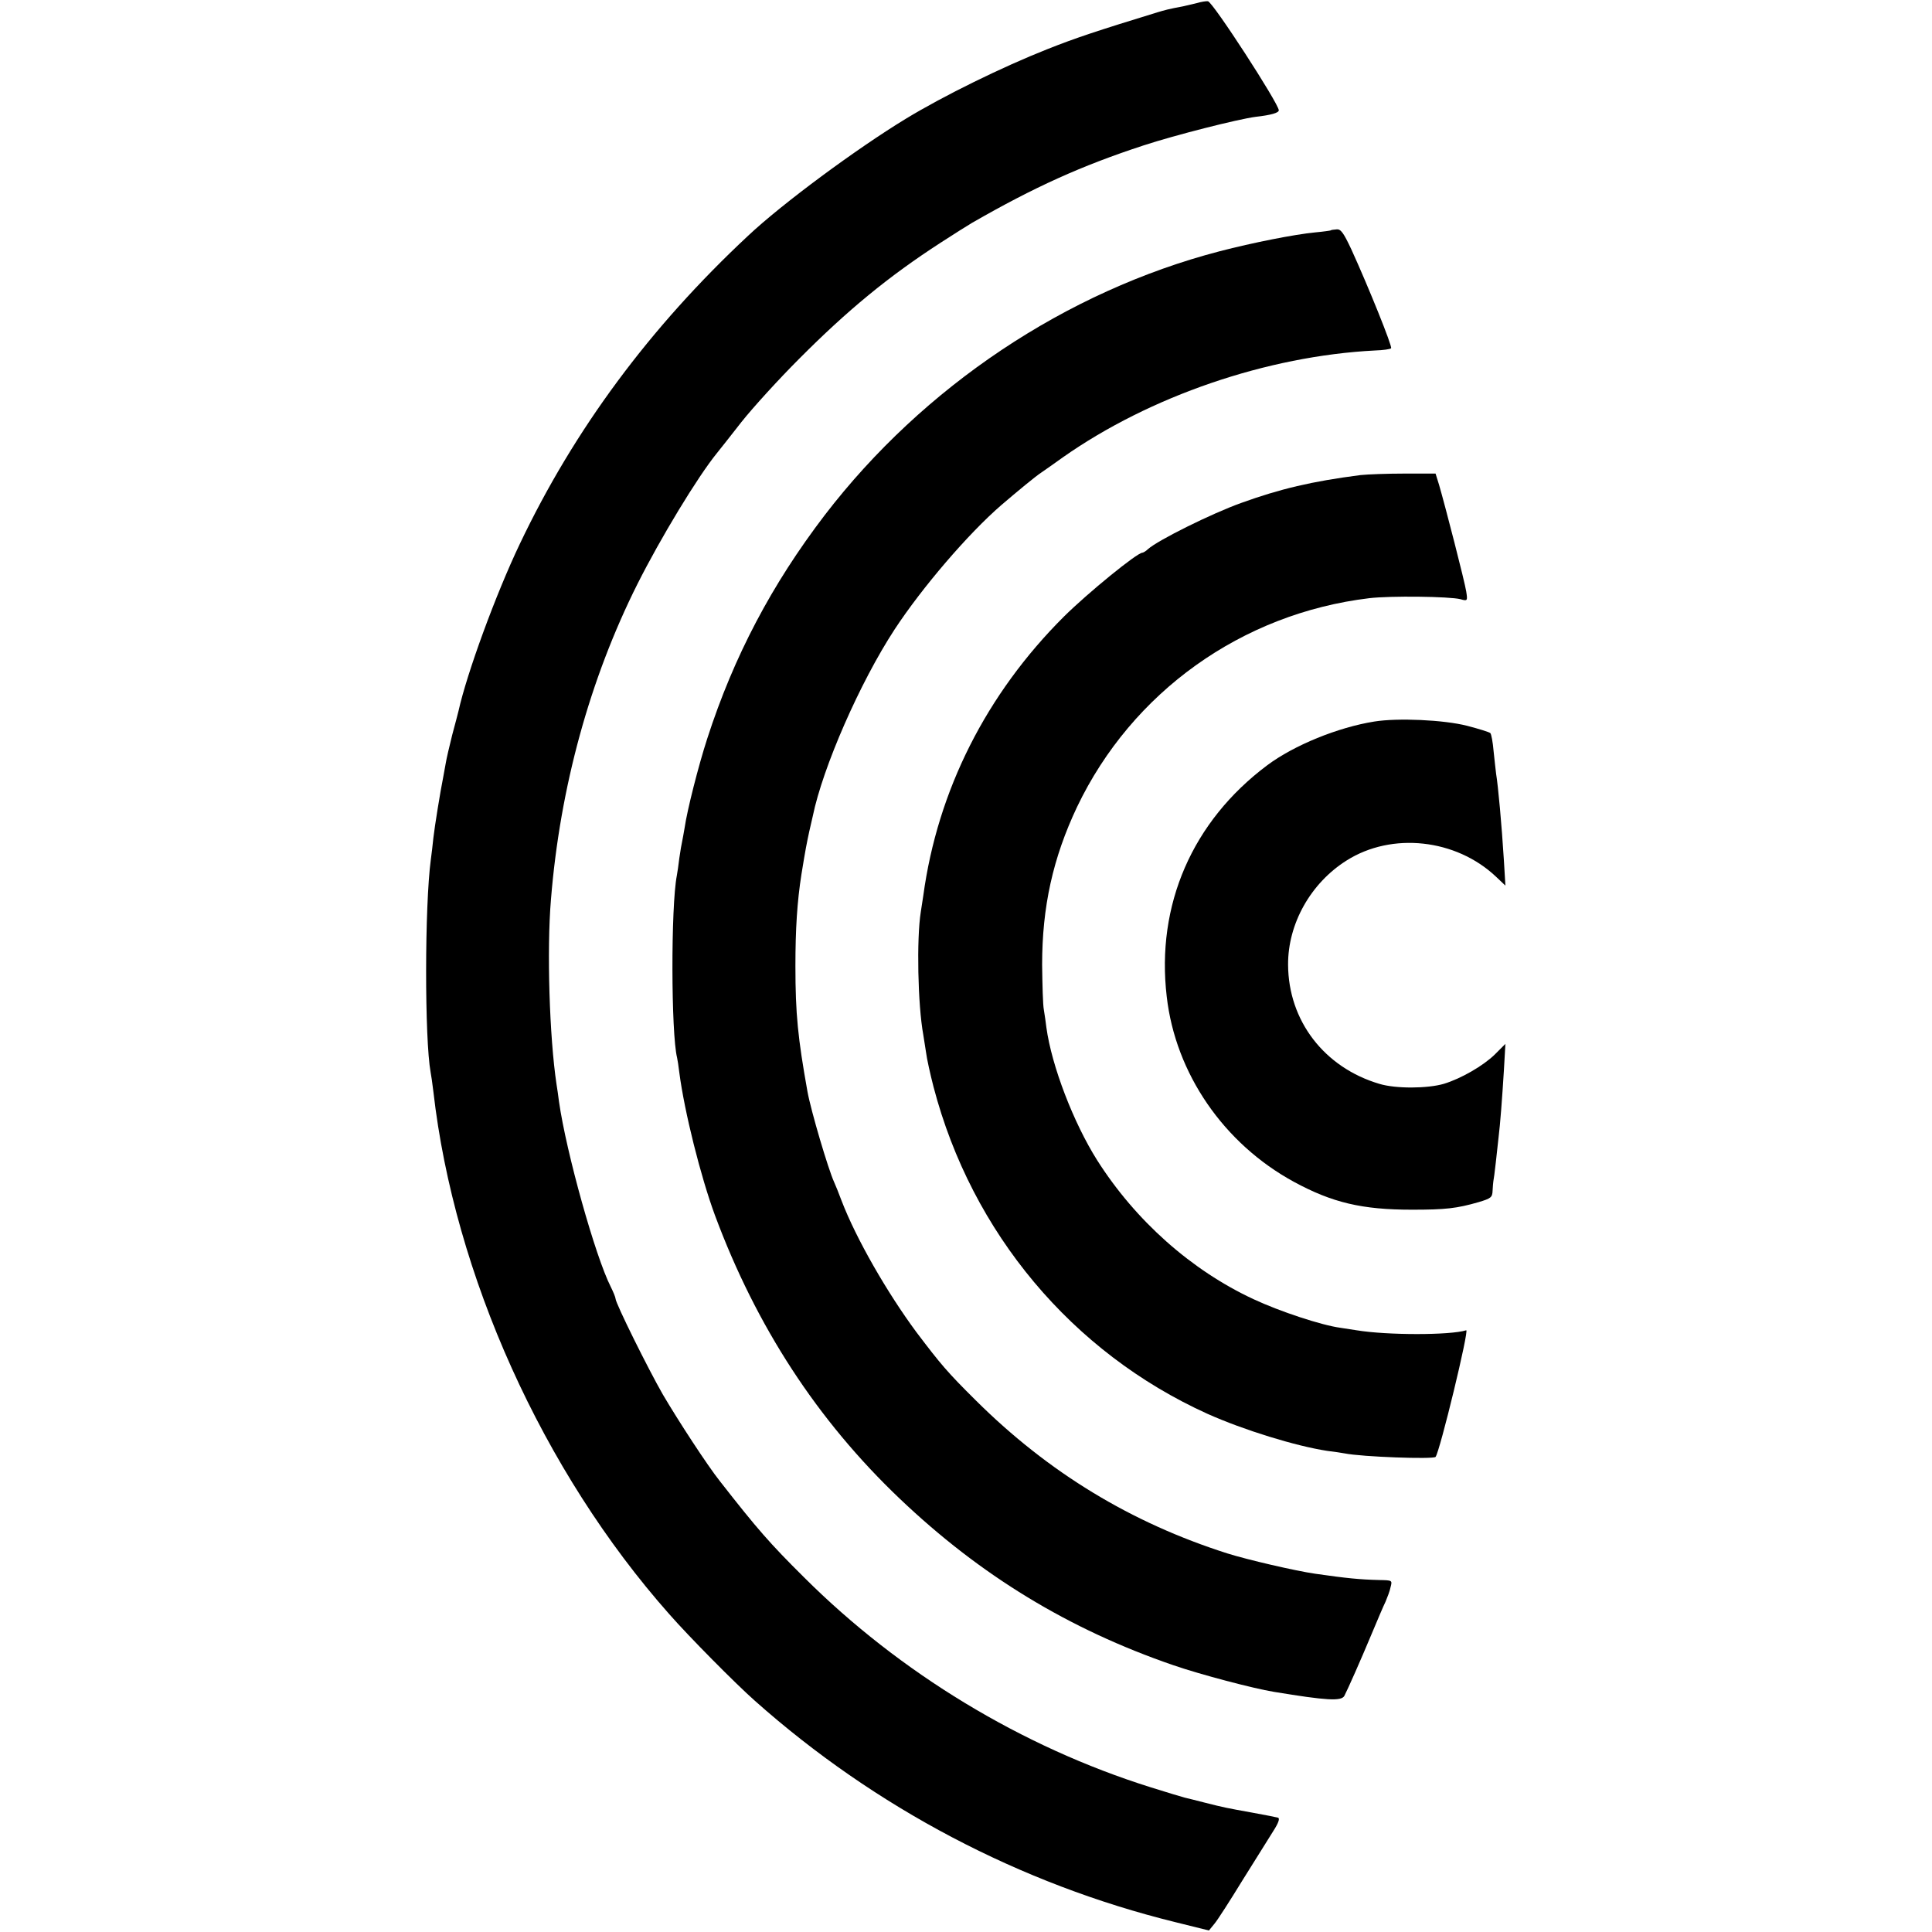 <?xml version="1.0" standalone="no"?>
<!DOCTYPE svg PUBLIC "-//W3C//DTD SVG 20010904//EN"
 "http://www.w3.org/TR/2001/REC-SVG-20010904/DTD/svg10.dtd">
<svg version="1.0" xmlns="http://www.w3.org/2000/svg"
 width="769pt" height="769pt" viewBox="0 0 769 769"
 preserveAspectRatio="xMidYMid meet">
<g transform="translate(0,769) scale(0.1,-0.1)"
fill="#000000" stroke="none">
<path d="M4765 7678 c-16 -4 -41 -10 -55 -13 -59 -11 -73 -15 -103 -24 -241
-74 -323 -101 -439 -147 -177 -70 -412 -185 -563 -277 -194 -118 -491 -337
-628 -466 -390 -364 -691 -770 -908 -1226 -96 -201 -211 -516 -244 -665 -2 -8
-13 -51 -25 -95 -11 -44 -23 -95 -26 -114 -3 -18 -8 -43 -10 -55 -11 -54 -34
-196 -39 -241 -3 -27 -7 -66 -10 -85 -25 -185 -25 -717 -1 -848 2 -9 7 -44 11
-77 83 -729 435 -1511 939 -2080 78 -89 264 -277 341 -345 478 -425 1056 -729
1674 -881 l133 -33 22 27 c12 14 62 92 111 172 50 79 104 167 122 195 22 34
28 52 20 55 -7 2 -52 11 -102 20 -105 19 -111 20 -190 40 -33 9 -69 17 -80 20
-11 3 -72 21 -135 41 -513 161 -998 455 -1380 836 -136 135 -185 191 -335 383
-50 63 -166 241 -227 345 -58 101 -188 363 -188 381 0 5 -9 27 -19 47 -61 120
-177 534 -206 737 -3 22 -7 54 -10 70 -28 187 -39 534 -22 735 36 446 155 878
344 1255 92 183 239 426 317 522 8 10 52 65 97 123 46 58 149 171 229 251 194
195 357 329 564 463 49 32 105 67 125 79 249 143 435 227 682 308 125 41 377
105 447 114 62 7 92 16 92 26 0 26 -263 432 -282 434 -7 1 -26 -2 -43 -7z"/>
<path d="M5297 6773 c-2 -1 -29 -5 -62 -8 -83 -8 -249 -41 -380 -75 -611 -159
-1179 -538 -1572 -1050 -211 -276 -362 -562 -468 -890 -35 -108 -80 -285 -90
-355 -4 -22 -8 -47 -10 -55 -2 -8 -7 -37 -11 -65 -3 -27 -8 -59 -10 -70 -24
-123 -23 -629 1 -725 2 -8 6 -35 9 -60 20 -154 85 -414 142 -568 164 -441 407
-815 735 -1127 320 -305 673 -520 1089 -663 107 -37 320 -93 400 -106 212 -35
269 -38 281 -16 14 27 65 142 108 245 23 55 48 114 56 130 7 17 17 42 20 58 7
27 7 27 -46 28 -77 2 -129 7 -254 25 -77 11 -271 56 -350 81 -383 122 -712
322 -1000 608 -115 114 -140 144 -237 272 -117 158 -240 372 -298 523 -11 30
-25 64 -30 75 -23 50 -92 283 -106 360 -38 213 -48 308 -48 500 0 147 7 257
24 365 17 105 21 123 31 170 6 25 12 52 14 61 40 195 188 533 326 744 109 166
292 380 425 495 63 54 138 116 160 130 12 8 50 35 85 60 346 243 812 403 1242
425 32 1 61 5 64 9 6 6 -90 244 -158 393 -31 66 -42 82 -59 80 -12 -1 -22 -2
-23 -4z"/>
<path d="M5415 5799 c-194 -25 -320 -55 -475 -111 -117 -42 -331 -148 -371
-184 -8 -8 -19 -14 -22 -14 -21 0 -217 -160 -312 -254 -309 -308 -503 -692
-560 -1111 -2 -11 -6 -40 -10 -65 -17 -107 -12 -369 10 -489 2 -13 7 -45 11
-70 3 -25 17 -88 30 -138 152 -580 551 -1056 1089 -1300 145 -65 353 -129 478
-148 27 -3 58 -8 69 -10 69 -14 353 -24 362 -14 17 21 135 508 122 504 -64
-20 -314 -20 -436 0 -25 4 -54 8 -65 10 -74 10 -239 64 -346 114 -247 115
-469 312 -622 553 -94 149 -181 375 -202 528 -2 19 -7 51 -10 70 -4 19 -6 100
-7 180 0 231 43 425 139 628 219 458 656 770 1163 831 84 10 320 7 363 -4 28
-8 29 -7 23 31 -6 39 -83 338 -108 424 l-14 45 -124 0 c-69 0 -147 -3 -175 -6z"/>
<path d="M5470 4818 c-144 -23 -319 -94 -426 -174 -298 -223 -443 -556 -400
-921 35 -306 227 -585 506 -737 153 -83 271 -111 470 -111 134 0 178 5 265 30
50 15 55 19 56 46 1 16 2 32 3 37 1 4 6 39 10 77 4 39 9 84 11 100 6 47 14
151 21 265 l6 105 -42 -42 c-46 -45 -134 -96 -203 -117 -65 -19 -192 -20 -257
0 -219 65 -362 251 -363 474 -1 163 90 325 233 415 180 114 435 86 594 -64
l38 -36 -6 100 c-9 145 -23 297 -31 345 -2 14 -6 54 -10 90 -3 36 -9 68 -13
72 -4 4 -46 17 -92 29 -94 24 -277 32 -370 17z"/>
</g>
</svg>
